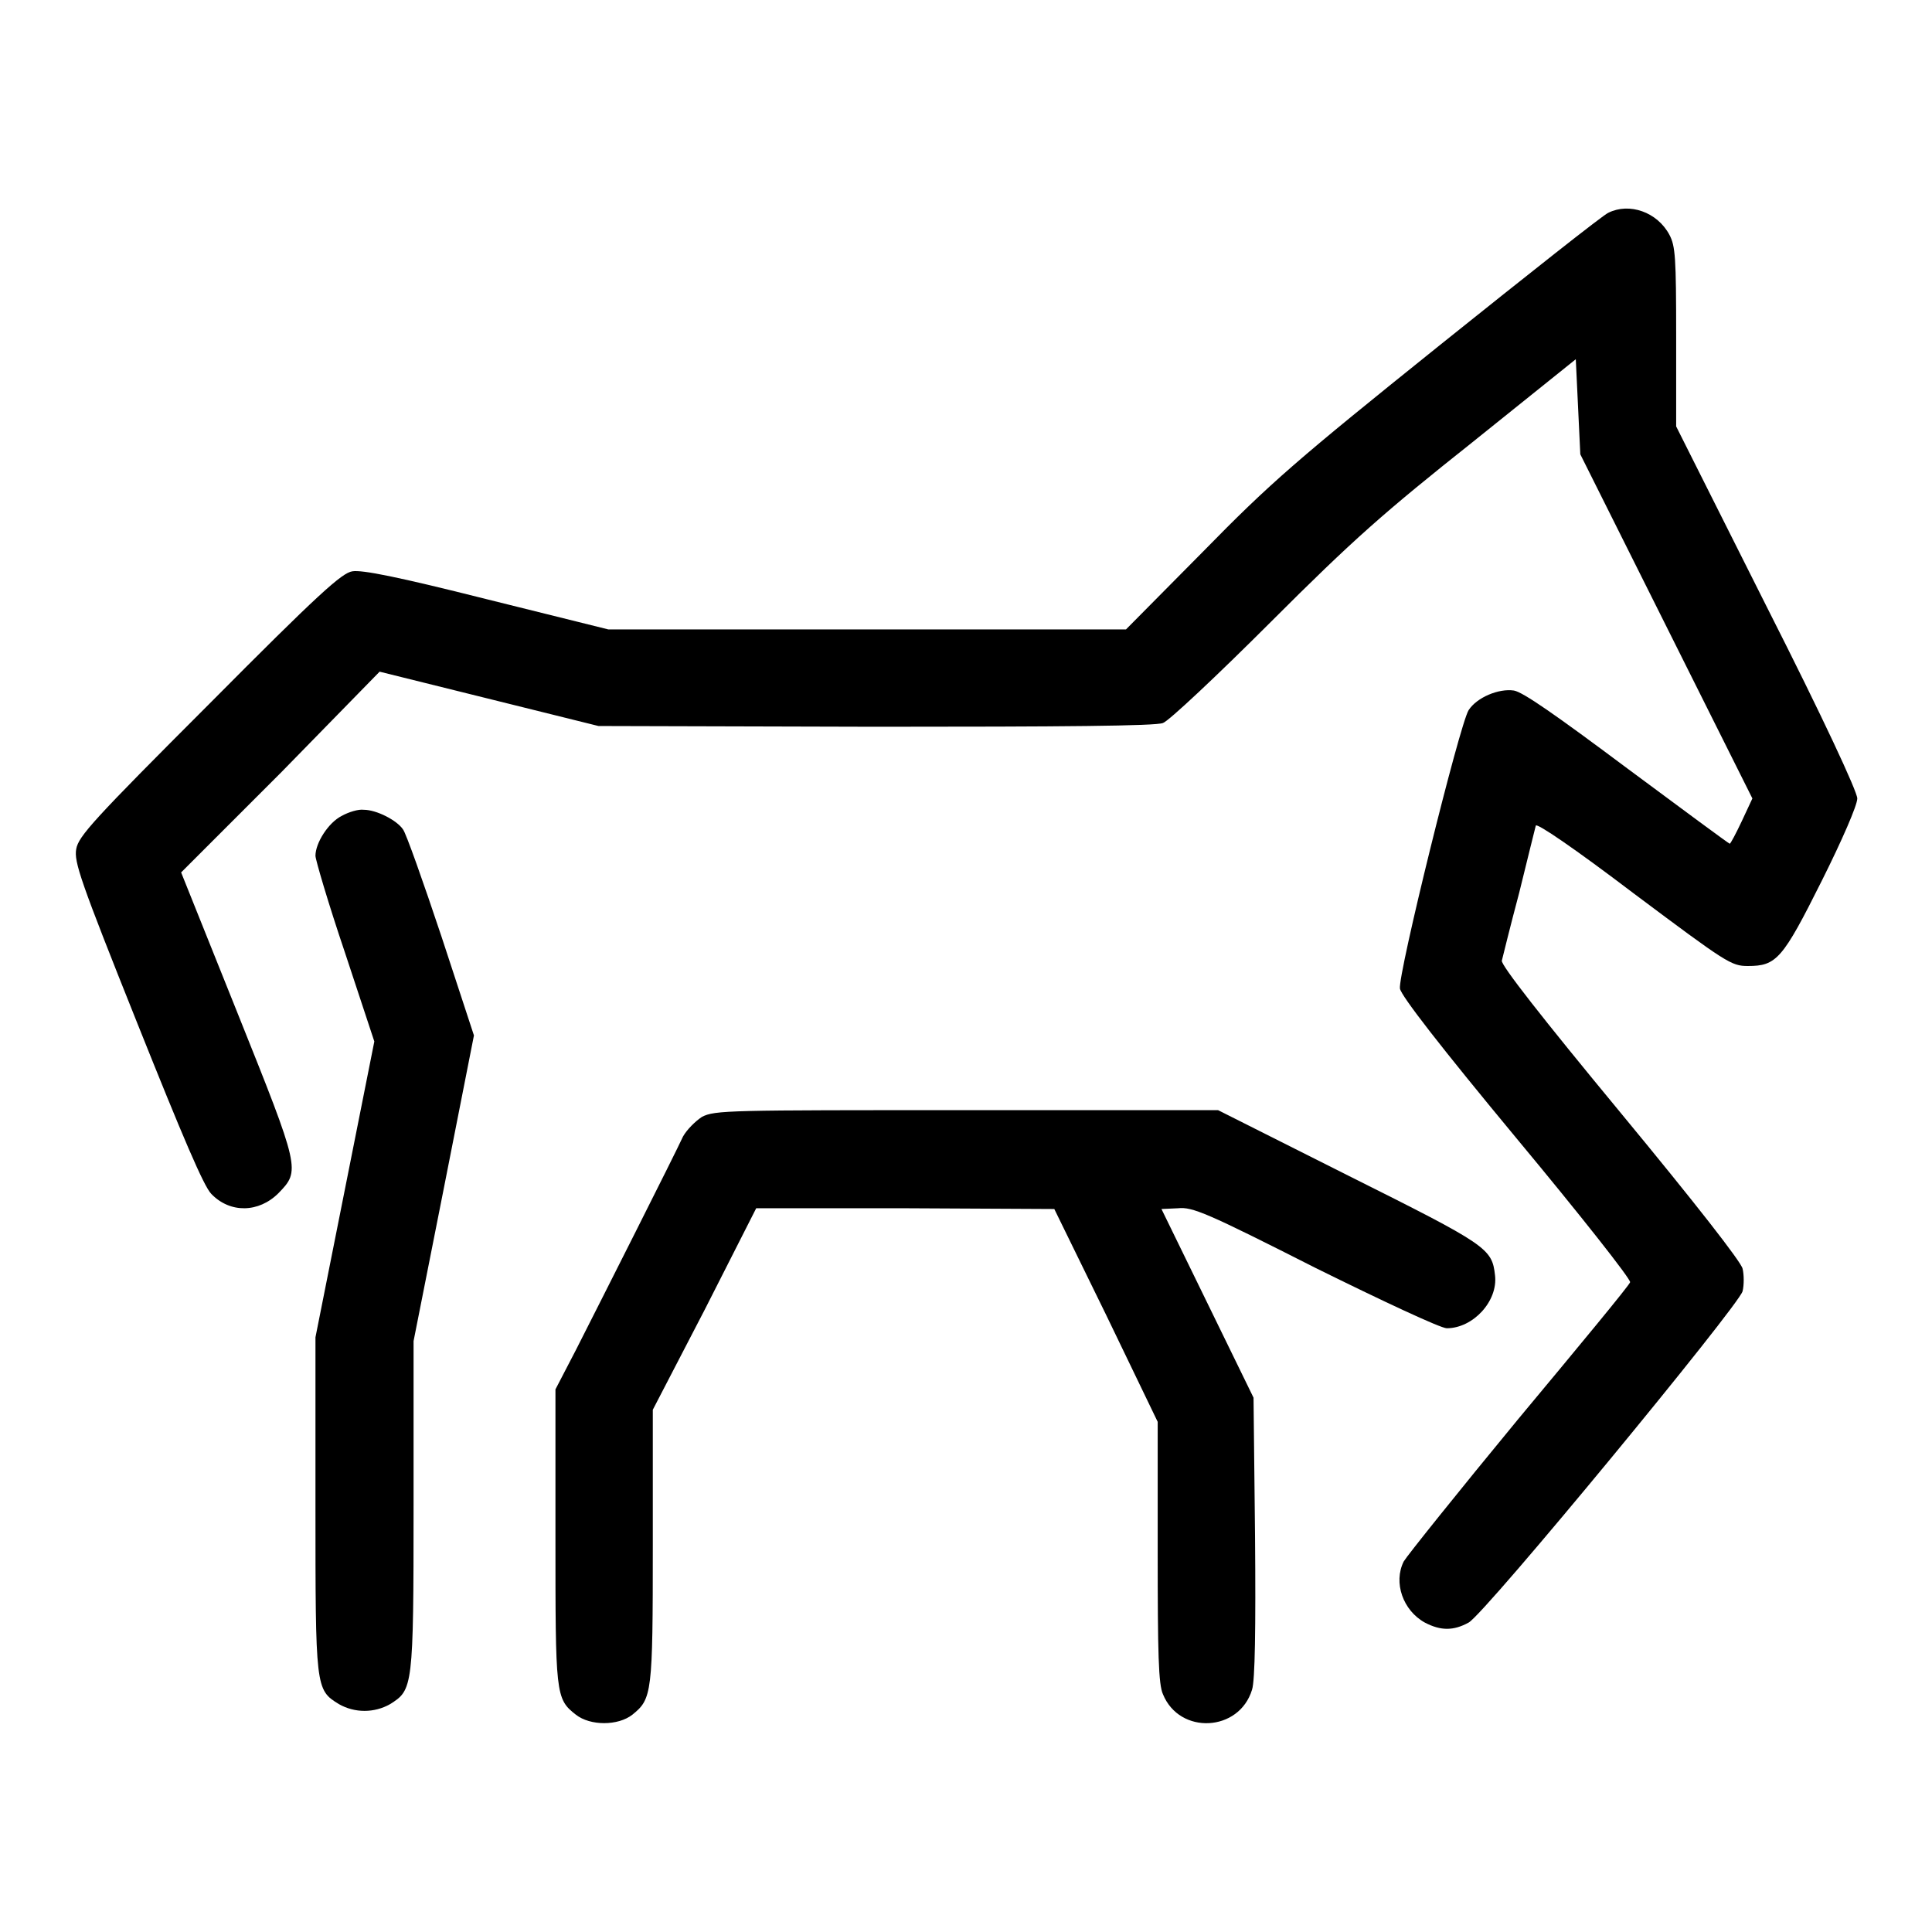 <?xml version="1.0" encoding="utf-8"?>
<!-- Svg Vector Icons : http://www.onlinewebfonts.com/icon -->
<!DOCTYPE svg PUBLIC "-//W3C//DTD SVG 1.1//EN" "http://www.w3.org/Graphics/SVG/1.1/DTD/svg11.dtd">
<svg version="1.1" xmlns="http://www.w3.org/2000/svg" xmlns:xlink="http://www.w3.org/1999/xlink" x="0px" y="0px" viewBox="0 0 256 256" enable-background="new 0 0 256 256" xml:space="preserve">
<g><g><g><path fill="#000000" d="M213.1,28.2c-0.7,0.3-10.8,8.3-22.4,17.6c-18.8,15.1-22.3,18.1-31.3,27.3l-10.2,10.3h-34.3H80.6l-16.1-4c-11.9-3-16.5-3.9-17.8-3.7c-1.4,0.2-4.5,3-19,17.6c-15.3,15.3-17.3,17.5-17.6,19.2c-0.3,1.7,0.5,4.1,8.1,23.1c6,15,8.8,21.6,9.8,22.6c2.5,2.6,6.3,2.5,8.9-0.1c2.9-3,2.9-3.1-5.4-23.8l-7.5-18.7l13.3-13.3L50.3,89l14.5,3.6l14.5,3.6l36.7,0.1c24.7,0,37.2-0.1,38.1-0.5c0.7-0.2,7.2-6.3,14.3-13.4c11-11,15-14.5,26.7-23.8l13.7-11l0.3,6.3l0.3,6.3l11.4,22.8l11.4,22.8l-1.4,3c-0.8,1.7-1.5,3-1.6,3c-0.1,0-6.2-4.5-13.6-10c-9.5-7.1-13.8-10.1-15-10.3c-2-0.3-4.9,0.9-6,2.6c-1.2,1.9-9.4,35.1-9.1,36.9c0.2,1,5.3,7.6,15.5,19.9c8.4,10.1,15.1,18.6,15,19s-6.8,8.5-14.8,18.1c-8,9.7-14.8,18.2-15.2,18.9c-1.4,2.8-0.1,6.5,2.8,8.1c2.1,1.1,3.8,1.1,5.8,0c2.2-1.2,35.8-42,36.3-43.9c0.2-0.8,0.2-2.2,0-3c-0.2-0.9-6.2-8.6-16.2-20.7c-10.5-12.7-15.8-19.5-15.7-20.1c0.1-0.4,1.1-4.5,2.3-9c1.1-4.5,2.1-8.5,2.2-8.9c0.1-0.4,5.1,3,13,9c12.3,9.2,12.9,9.6,15.1,9.6c3.8,0,4.6-0.9,9.8-11.3c2.7-5.4,4.7-10,4.7-10.9c0-0.9-4.5-10.6-12-25.4l-12-23.9V44.6c0-10.5-0.1-12-0.9-13.5C219.6,28.1,215.9,26.8,213.1,28.2z"/><path fill="#000000" d="M45.3,108.1c-1.8,0.9-3.5,3.6-3.5,5.3c0,0.5,1.7,6.3,3.9,12.8l3.9,11.8l-3.9,19.6l-3.9,19.6v22.1c0,24.4,0,24.6,3.1,26.5c2.1,1.2,4.7,1.2,6.8,0c3-1.9,3.1-2.1,3.1-26.3v-21.8l4-20.2l4-20.3l-4.3-13.1c-2.4-7.2-4.7-13.7-5.1-14.2c-0.8-1.2-3.5-2.6-5.2-2.6C47.5,107.2,46.2,107.6,45.3,108.1z"/><path fill="#000000" d="M93,148c-0.9,0.6-2,1.7-2.5,2.6c-1,2.2-10.9,21.8-14.2,28.3l-2.7,5.2v19.4c0,21,0,21.6,2.7,23.7c1.9,1.5,5.6,1.5,7.5,0c2.6-2.1,2.7-2.8,2.7-22.4v-18l6.9-13.3l6.8-13.4H120l19.7,0.1l6.9,14.1l6.8,14.1v17.2c0,13.5,0.1,17.6,0.7,18.9c2.2,5.4,10.1,5,11.8-0.6c0.4-1.2,0.5-8.1,0.4-20.3l-0.2-18.4l-6.1-12.5l-6.1-12.5l2.2-0.1c1.9-0.2,3.8,0.6,18.2,7.9c8.9,4.4,16.6,8,17.4,8c3.5,0,6.8-3.6,6.4-7c-0.4-3.6-1-4-19.4-13.2l-17.3-8.7H128C96.6,147.1,94.7,147.1,93,148z"/></g></g></g>
</svg>